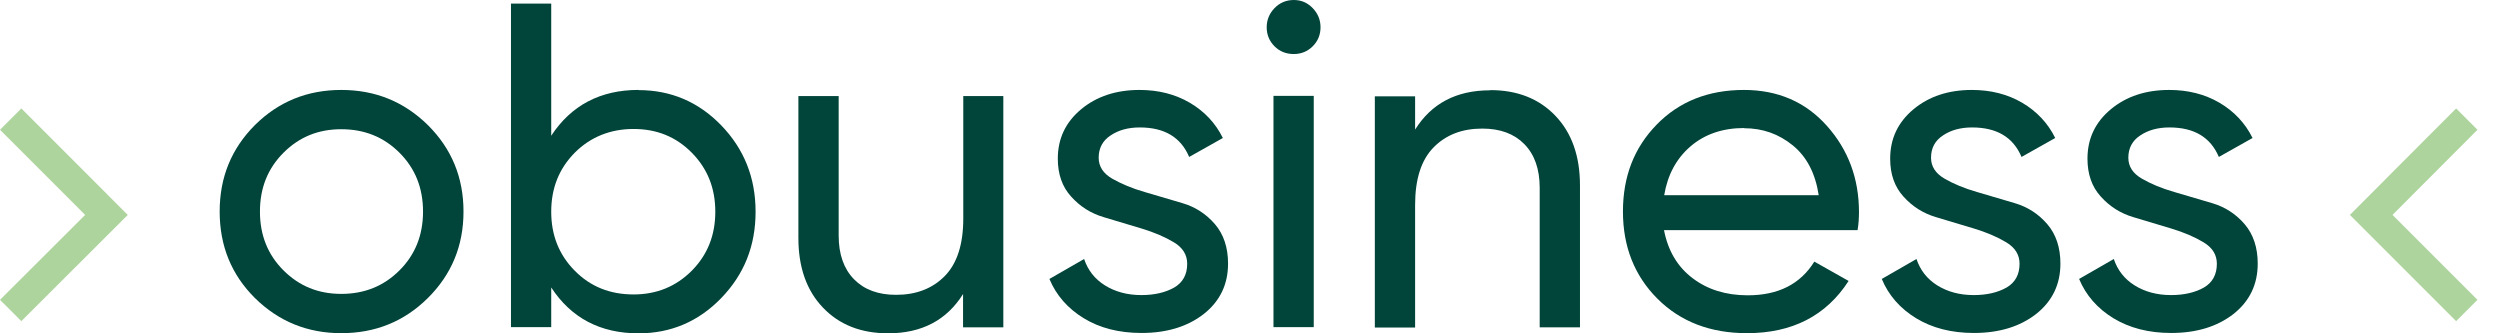 <svg width="90" height="12" viewBox="0 0 90 12" fill="none" xmlns="http://www.w3.org/2000/svg">
<path d="M15.401 10.731C14.547 11.578 13.506 11.994 12.286 11.994C11.066 11.994 10.033 11.571 9.179 10.731C8.332 9.891 7.908 8.851 7.908 7.616C7.908 6.382 8.332 5.348 9.179 4.501C10.025 3.662 11.059 3.238 12.286 3.238C13.514 3.238 14.547 3.662 15.401 4.501C16.255 5.348 16.686 6.382 16.686 7.616C16.686 8.851 16.255 9.884 15.401 10.731ZM12.286 10.58C13.119 10.58 13.815 10.3 14.382 9.733C14.949 9.167 15.229 8.463 15.229 7.616C15.229 6.769 14.949 6.066 14.382 5.499C13.815 4.932 13.119 4.652 12.286 4.652C11.454 4.652 10.772 4.932 10.205 5.499C9.638 6.066 9.358 6.769 9.358 7.616C9.358 8.463 9.638 9.167 10.205 9.733C10.772 10.3 11.461 10.58 12.286 10.58Z" fill="#01443A"/>
<path d="M22.988 3.244C24.151 3.244 25.148 3.667 25.966 4.514C26.785 5.361 27.201 6.394 27.201 7.622C27.201 8.849 26.792 9.875 25.966 10.729C25.148 11.576 24.151 12 22.988 12C21.61 12 20.562 11.447 19.844 10.349V11.777H18.395V0.129H19.844V4.887C20.562 3.789 21.617 3.237 22.988 3.237V3.244ZM22.808 10.6C23.641 10.6 24.337 10.313 24.904 9.746C25.471 9.172 25.751 8.469 25.751 7.622C25.751 6.775 25.471 6.072 24.904 5.497C24.337 4.923 23.641 4.643 22.808 4.643C21.976 4.643 21.258 4.93 20.691 5.497C20.124 6.072 19.844 6.775 19.844 7.622C19.844 8.469 20.124 9.172 20.691 9.746C21.258 10.32 21.962 10.6 22.808 10.6Z" fill="#01443A"/>
<path d="M34.67 3.458H36.12V11.784H34.67V10.585C34.082 11.525 33.185 11.999 31.972 11.999C30.996 11.999 30.213 11.69 29.625 11.073C29.036 10.456 28.742 9.623 28.742 8.568V3.458H30.192V8.482C30.192 9.157 30.379 9.681 30.745 10.054C31.111 10.427 31.613 10.614 32.259 10.614C32.977 10.614 33.565 10.391 34.01 9.939C34.455 9.487 34.678 8.798 34.678 7.865V3.451L34.67 3.458Z" fill="#01443A"/>
<path d="M39.552 5.678C39.552 5.994 39.717 6.245 40.04 6.432C40.37 6.619 40.758 6.784 41.21 6.913C41.662 7.049 42.114 7.178 42.574 7.315C43.033 7.451 43.42 7.702 43.736 8.068C44.052 8.434 44.21 8.915 44.21 9.489C44.21 10.243 43.916 10.846 43.334 11.305C42.753 11.757 42.007 11.987 41.095 11.987C40.284 11.987 39.588 11.808 39.014 11.456C38.44 11.104 38.023 10.631 37.779 10.042L39.028 9.324C39.164 9.726 39.408 10.042 39.775 10.272C40.141 10.501 40.578 10.623 41.088 10.623C41.562 10.623 41.956 10.53 42.272 10.351C42.581 10.171 42.739 9.884 42.739 9.497C42.739 9.174 42.581 8.915 42.258 8.722C41.935 8.528 41.547 8.363 41.095 8.226C40.643 8.09 40.191 7.954 39.731 7.817C39.272 7.681 38.885 7.437 38.562 7.078C38.239 6.726 38.081 6.267 38.081 5.714C38.081 4.989 38.361 4.401 38.92 3.934C39.48 3.468 40.184 3.238 41.023 3.238C41.698 3.238 42.301 3.389 42.832 3.698C43.356 4.006 43.758 4.43 44.023 4.968L42.81 5.65C42.509 4.939 41.92 4.588 41.031 4.588C40.621 4.588 40.27 4.681 39.983 4.875C39.696 5.061 39.552 5.334 39.552 5.678Z" fill="#01443A"/>
<path d="M46.577 1.945C46.297 1.945 46.068 1.852 45.881 1.665C45.695 1.478 45.601 1.249 45.601 0.983C45.601 0.718 45.695 0.488 45.881 0.294C46.068 0.1 46.305 0 46.577 0C46.85 0 47.073 0.1 47.259 0.294C47.446 0.488 47.539 0.718 47.539 0.983C47.539 1.249 47.446 1.478 47.259 1.665C47.073 1.852 46.843 1.945 46.577 1.945ZM45.845 11.777V3.452H47.295V11.777H45.845Z" fill="#01443A"/>
<path d="M53.65 3.244C54.626 3.244 55.408 3.553 55.996 4.17C56.585 4.787 56.879 5.62 56.879 6.675V11.785H55.429V6.761C55.429 6.086 55.243 5.562 54.877 5.189C54.511 4.816 54.008 4.629 53.363 4.629C52.638 4.629 52.056 4.852 51.611 5.304C51.166 5.756 50.944 6.445 50.944 7.378V11.792H49.494V3.467H50.944V4.665C51.532 3.725 52.429 3.251 53.642 3.251L53.65 3.244Z" fill="#01443A"/>
<path d="M59.904 8.284C60.048 9.03 60.392 9.604 60.931 10.013C61.469 10.422 62.129 10.631 62.919 10.631C64.017 10.631 64.813 10.229 65.316 9.418L66.55 10.114C65.739 11.37 64.519 11.994 62.89 11.994C61.569 11.994 60.493 11.578 59.667 10.753C58.842 9.927 58.426 8.879 58.426 7.616C58.426 6.353 58.828 5.32 59.639 4.487C60.45 3.655 61.498 3.238 62.782 3.238C64.002 3.238 65 3.669 65.768 4.53C66.536 5.391 66.923 6.425 66.923 7.638C66.923 7.846 66.909 8.068 66.873 8.284H59.897H59.904ZM62.789 4.609C62.014 4.609 61.368 4.832 60.859 5.269C60.349 5.707 60.033 6.296 59.911 7.028H65.474C65.352 6.238 65.043 5.643 64.541 5.234C64.038 4.824 63.457 4.616 62.789 4.616V4.609Z" fill="#01443A"/>
<path d="M69.517 5.678C69.517 5.994 69.682 6.245 70.005 6.432C70.328 6.619 70.723 6.784 71.175 6.913C71.627 7.049 72.079 7.178 72.538 7.315C72.998 7.451 73.385 7.702 73.701 8.068C74.017 8.434 74.175 8.915 74.175 9.489C74.175 10.243 73.88 10.846 73.299 11.305C72.718 11.757 71.971 11.987 71.06 11.987C70.249 11.987 69.56 11.808 68.979 11.456C68.404 11.104 67.988 10.631 67.744 10.042L68.993 9.324C69.129 9.726 69.373 10.042 69.739 10.272C70.105 10.501 70.543 10.623 71.053 10.623C71.526 10.623 71.921 10.53 72.237 10.351C72.546 10.171 72.704 9.884 72.704 9.497C72.704 9.174 72.546 8.915 72.223 8.722C71.9 8.528 71.512 8.363 71.06 8.226C70.608 8.09 70.156 7.954 69.696 7.817C69.237 7.681 68.849 7.437 68.526 7.078C68.204 6.726 68.046 6.267 68.046 5.714C68.046 4.989 68.326 4.401 68.885 3.934C69.445 3.468 70.148 3.238 70.988 3.238C71.663 3.238 72.266 3.389 72.797 3.698C73.321 4.006 73.723 4.43 73.988 4.968L72.775 5.65C72.474 4.939 71.885 4.588 70.995 4.588C70.586 4.588 70.235 4.681 69.948 4.875C69.66 5.061 69.517 5.334 69.517 5.678Z" fill="#01443A"/>
<path d="M76.62 5.678C76.62 5.994 76.785 6.245 77.108 6.432C77.431 6.619 77.826 6.784 78.278 6.913C78.73 7.049 79.183 7.178 79.642 7.315C80.101 7.451 80.489 7.702 80.805 8.068C81.12 8.434 81.278 8.915 81.278 9.489C81.278 10.243 80.984 10.846 80.403 11.305C79.821 11.757 79.075 11.987 78.163 11.987C77.352 11.987 76.663 11.808 76.082 11.456C75.508 11.104 75.092 10.631 74.848 10.042L76.097 9.324C76.233 9.726 76.477 10.042 76.843 10.272C77.209 10.501 77.647 10.623 78.156 10.623C78.63 10.623 79.025 10.53 79.341 10.351C79.649 10.171 79.807 9.884 79.807 9.497C79.807 9.174 79.649 8.915 79.326 8.722C79.003 8.528 78.616 8.363 78.163 8.226C77.711 8.09 77.259 7.954 76.8 7.817C76.341 7.681 75.953 7.437 75.63 7.078C75.307 6.726 75.149 6.267 75.149 5.714C75.149 4.989 75.429 4.401 75.989 3.934C76.549 3.468 77.252 3.238 78.092 3.238C78.766 3.238 79.369 3.389 79.9 3.698C80.424 4.006 80.826 4.43 81.092 4.968L79.879 5.65C79.577 4.939 78.989 4.588 78.099 4.588C77.69 4.588 77.338 4.681 77.051 4.875C76.764 5.061 76.62 5.334 76.62 5.678Z" fill="#01443A"/>
<path d="M0.768 11.562L0 10.794L3.065 7.737L0 4.672L0.768 3.904L4.6 7.737L0.768 11.562Z" fill="#AED49E"/>
<path d="M88.421 11.562L84.596 7.737L88.421 3.904L89.189 4.672L86.131 7.737L89.189 10.794L88.421 11.562Z" fill="#AED49E"/>
</svg>
